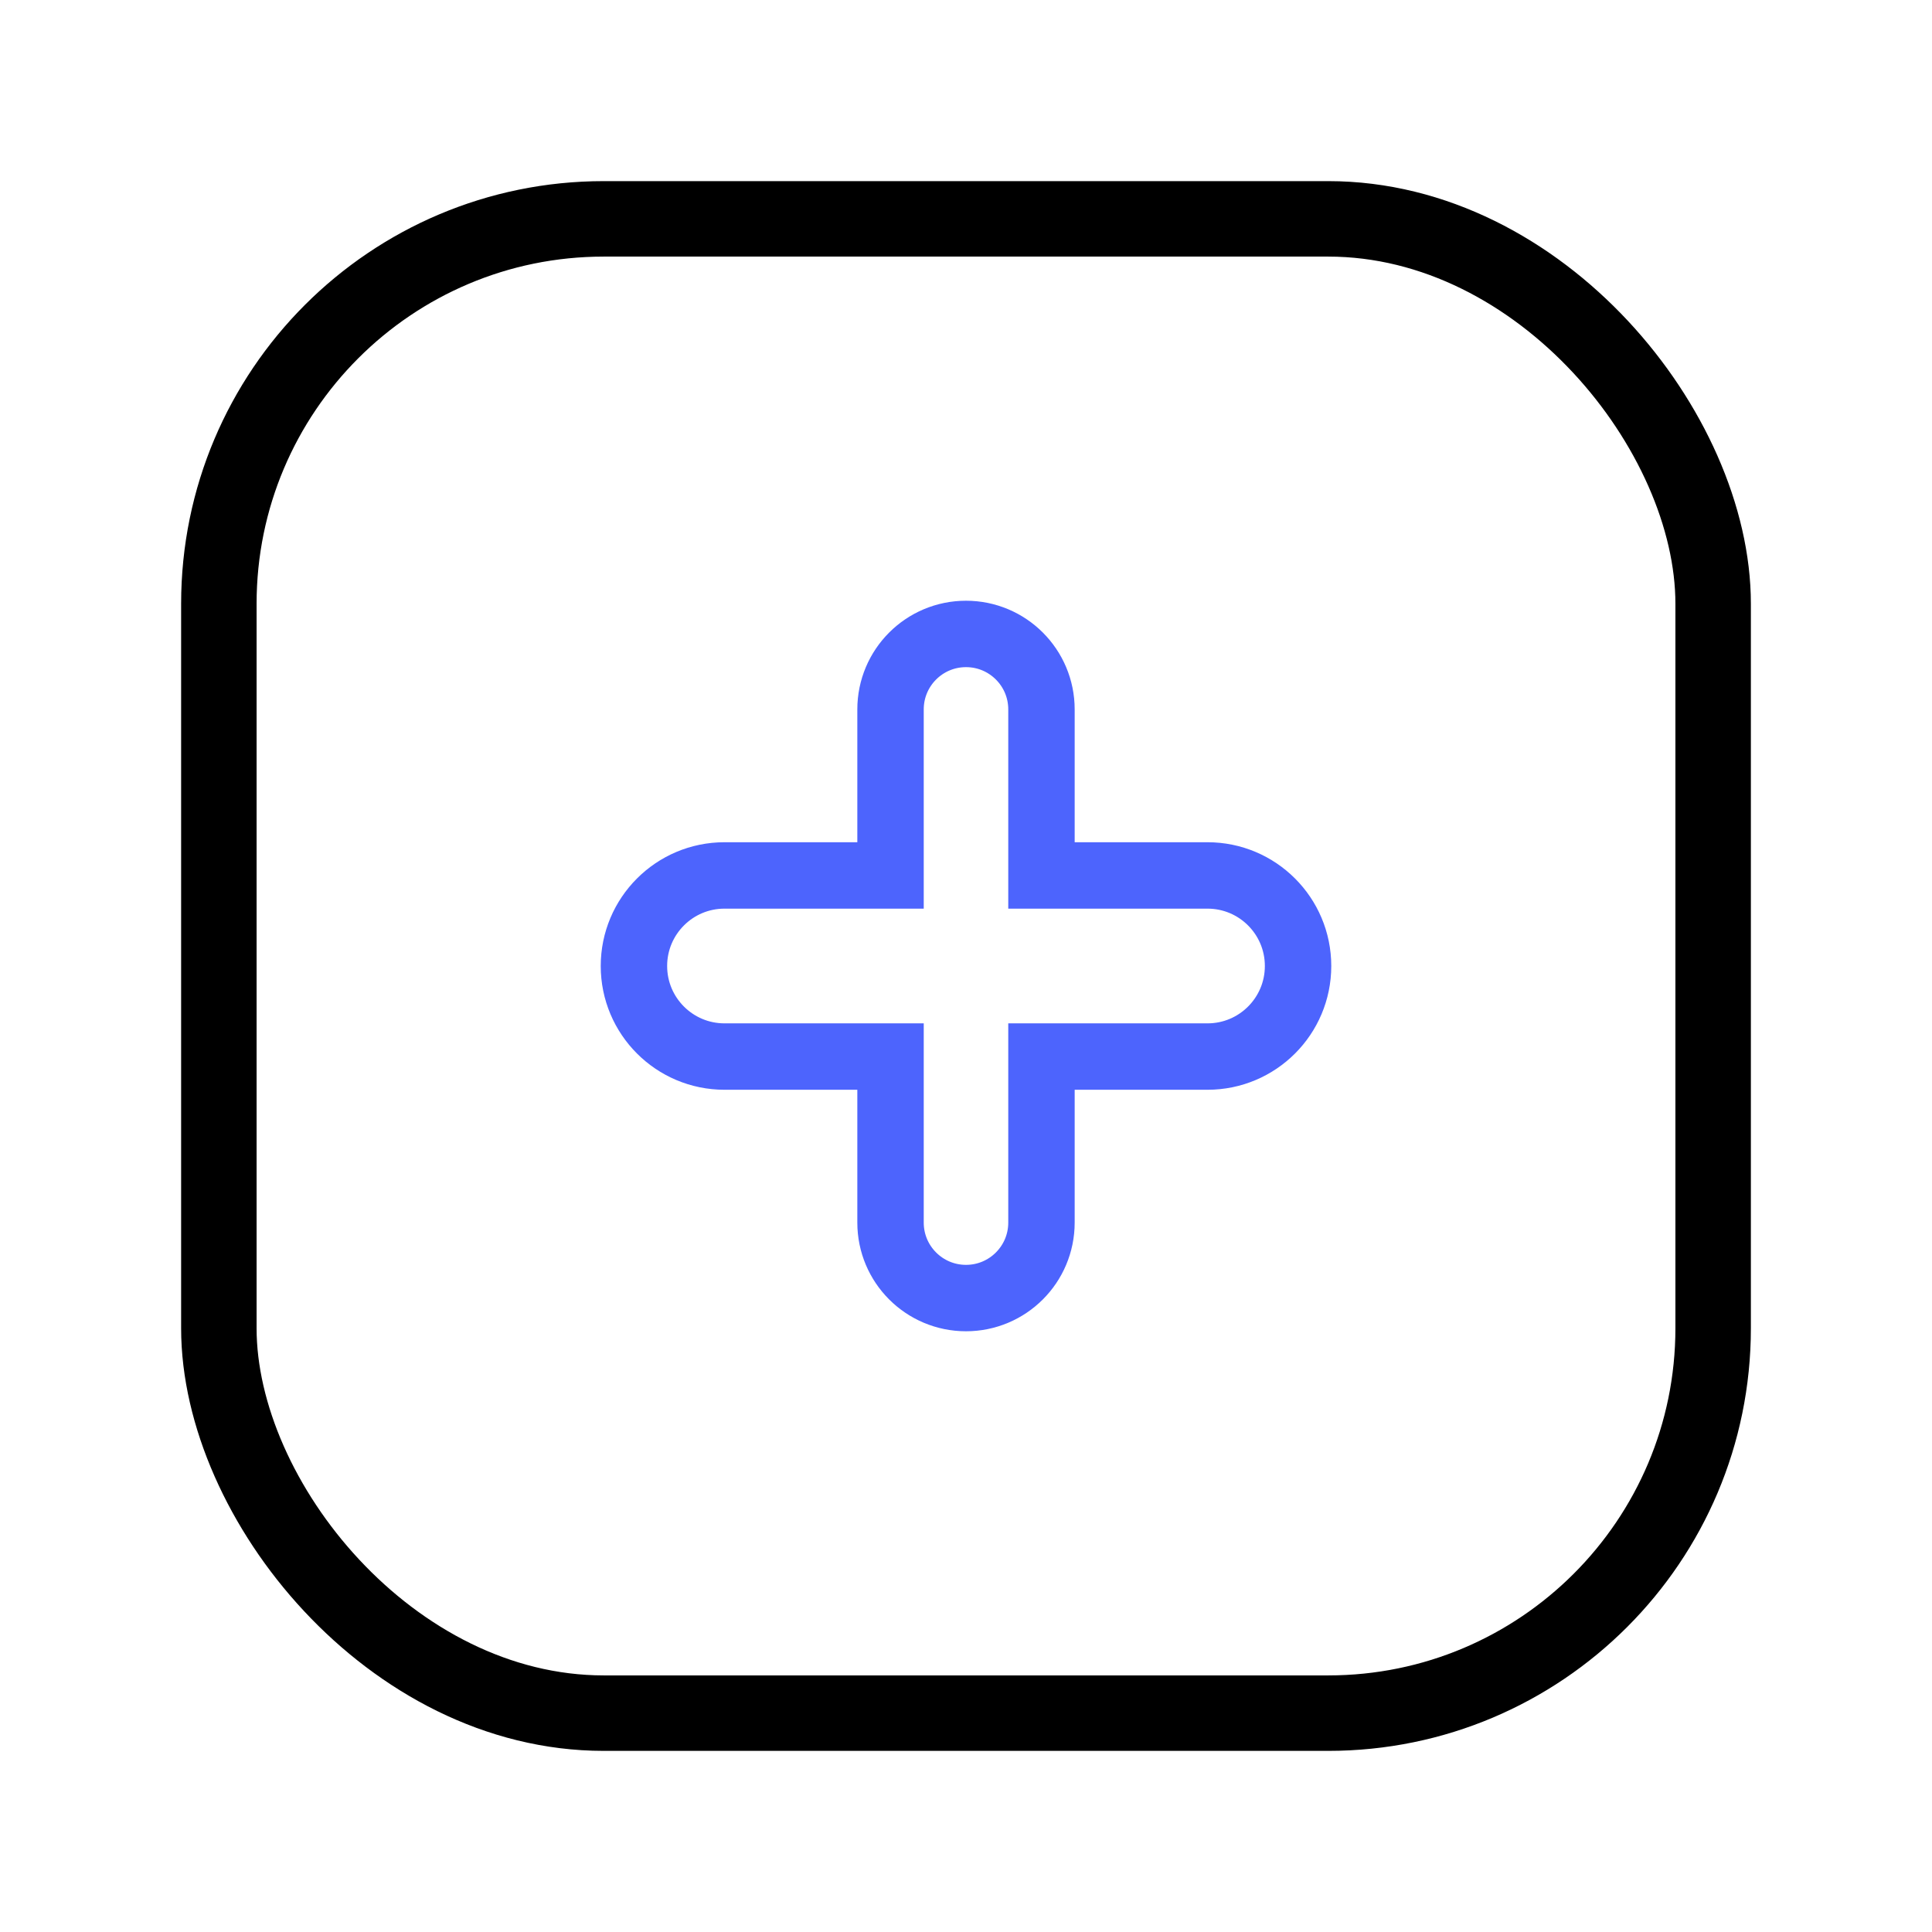 <svg width="64" height="64" viewBox="0 0 64 64" fill="none" xmlns="http://www.w3.org/2000/svg">
<rect x="7.25" y="7.25" width="49.5" height="49.5" rx="12.75" stroke="black" stroke-width="2.5"/>
<path d="M34.5 29V23.5C34.5 22.119 33.381 21 32 21C30.619 21 29.5 22.119 29.5 23.5V29H24C22.343 29 21 30.343 21 32C21 33.657 22.343 35 24 35H29.5V40.5C29.5 41.881 30.619 43 32 43C33.381 43 34.5 41.881 34.5 40.5V35H40C41.657 35 43 33.657 43 32C43 30.343 41.657 29 40 29H34.5Z" stroke="#4D64FD" stroke-width="2.2"/>
</svg>
